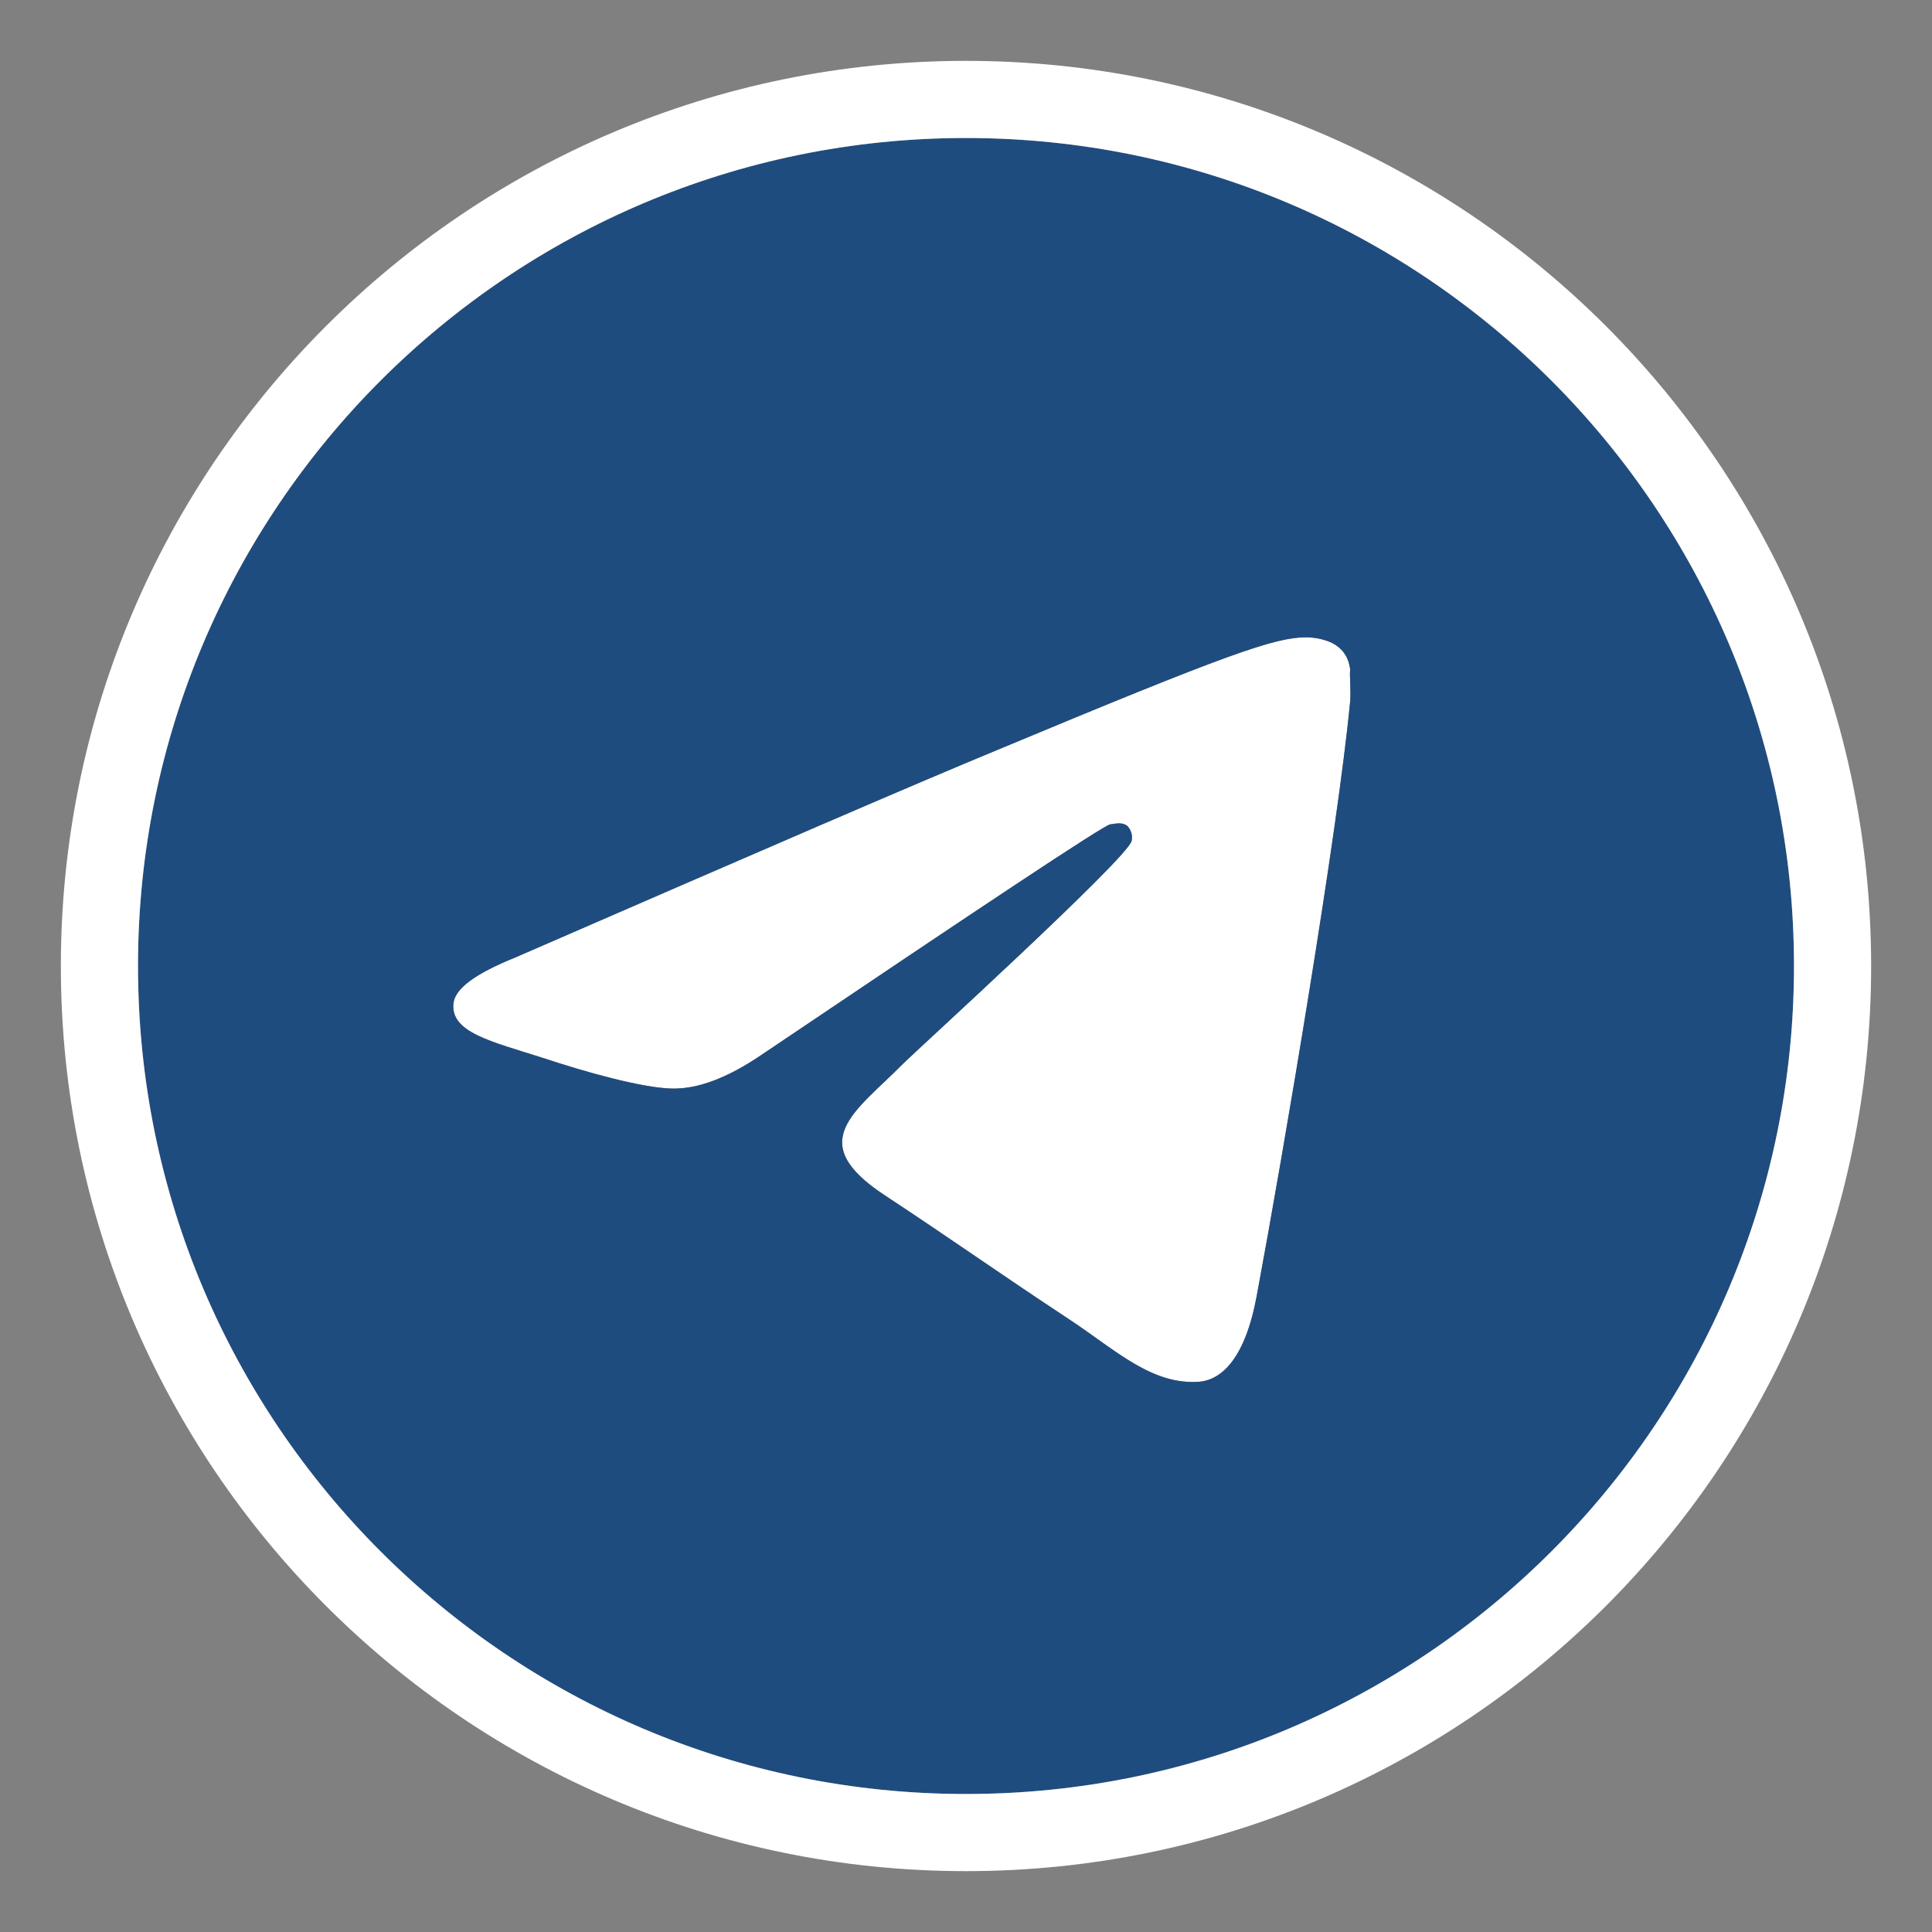 <?xml version="1.0" encoding="UTF-8"?> <svg xmlns="http://www.w3.org/2000/svg" width="28" height="28" viewBox="0 0 28 28" fill="none"><rect x="0" y="0" width="28" height="28" fill="#808080" stroke="none"/><path d="M19.568 10.16C19.388 12.056 18.608 16.664 18.212 18.788C18.044 19.688 17.708 19.988 17.396 20.024C16.7 20.084 16.172 19.568 15.5 19.124C14.444 18.428 13.844 17.996 12.824 17.324C11.636 16.544 12.404 16.112 13.088 15.416C13.268 15.236 16.34 12.44 16.4 12.188C16.408 12.15 16.407 12.11 16.397 12.073C16.386 12.035 16.367 12 16.34 11.972C16.268 11.912 16.172 11.936 16.088 11.948C15.98 11.972 14.3 13.088 11.024 15.296C10.544 15.62 10.112 15.788 9.728 15.776C9.296 15.764 8.48 15.536 7.868 15.332C7.112 15.092 6.524 14.96 6.572 14.54C6.596 14.324 6.896 14.108 7.46 13.88C10.964 12.356 13.292 11.348 14.456 10.868C17.792 9.476 18.476 9.236 18.932 9.236C19.028 9.236 19.256 9.26 19.4 9.38C19.52 9.476 19.556 9.608 19.568 9.704C19.556 9.776 19.58 9.992 19.568 10.16Z" fill="white"></path><path fill-rule="evenodd" clip-rule="evenodd" d="M14 2C7.376 2 2 7.376 2 14C2 20.624 7.376 26 14 26C20.624 26 26 20.624 26 14C26 7.376 20.624 2 14 2ZM18.212 18.788C18.608 16.664 19.388 12.056 19.568 10.16C19.58 9.992 19.556 9.776 19.568 9.704C19.556 9.608 19.52 9.476 19.4 9.38C19.256 9.26 19.028 9.236 18.932 9.236C18.476 9.236 17.792 9.476 14.456 10.868C13.292 11.348 10.964 12.356 7.46 13.88C6.896 14.108 6.596 14.324 6.572 14.54C6.524 14.96 7.112 15.092 7.868 15.332C8.48 15.536 9.296 15.764 9.728 15.776C10.112 15.788 10.544 15.62 11.024 15.296C14.3 13.088 15.98 11.972 16.088 11.948C16.172 11.936 16.268 11.912 16.34 11.972C16.367 12 16.386 12.035 16.397 12.073C16.407 12.11 16.408 12.15 16.4 12.188C16.34 12.44 13.268 15.236 13.088 15.416C12.404 16.112 11.636 16.544 12.824 17.324C13.844 17.996 14.444 18.428 15.5 19.124C16.172 19.568 16.7 20.084 17.396 20.024C17.708 19.988 18.044 19.688 18.212 18.788Z" fill="#1F4C7F"></path><path d="M14 1.441C20.933 1.441 26.559 7.067 26.559 14C26.559 20.933 20.933 26.559 14 26.559C7.067 26.559 1.441 20.933 1.441 14C1.441 7.067 7.067 1.441 14 1.441Z" stroke="white" stroke-width="1.118"></path></svg> 
